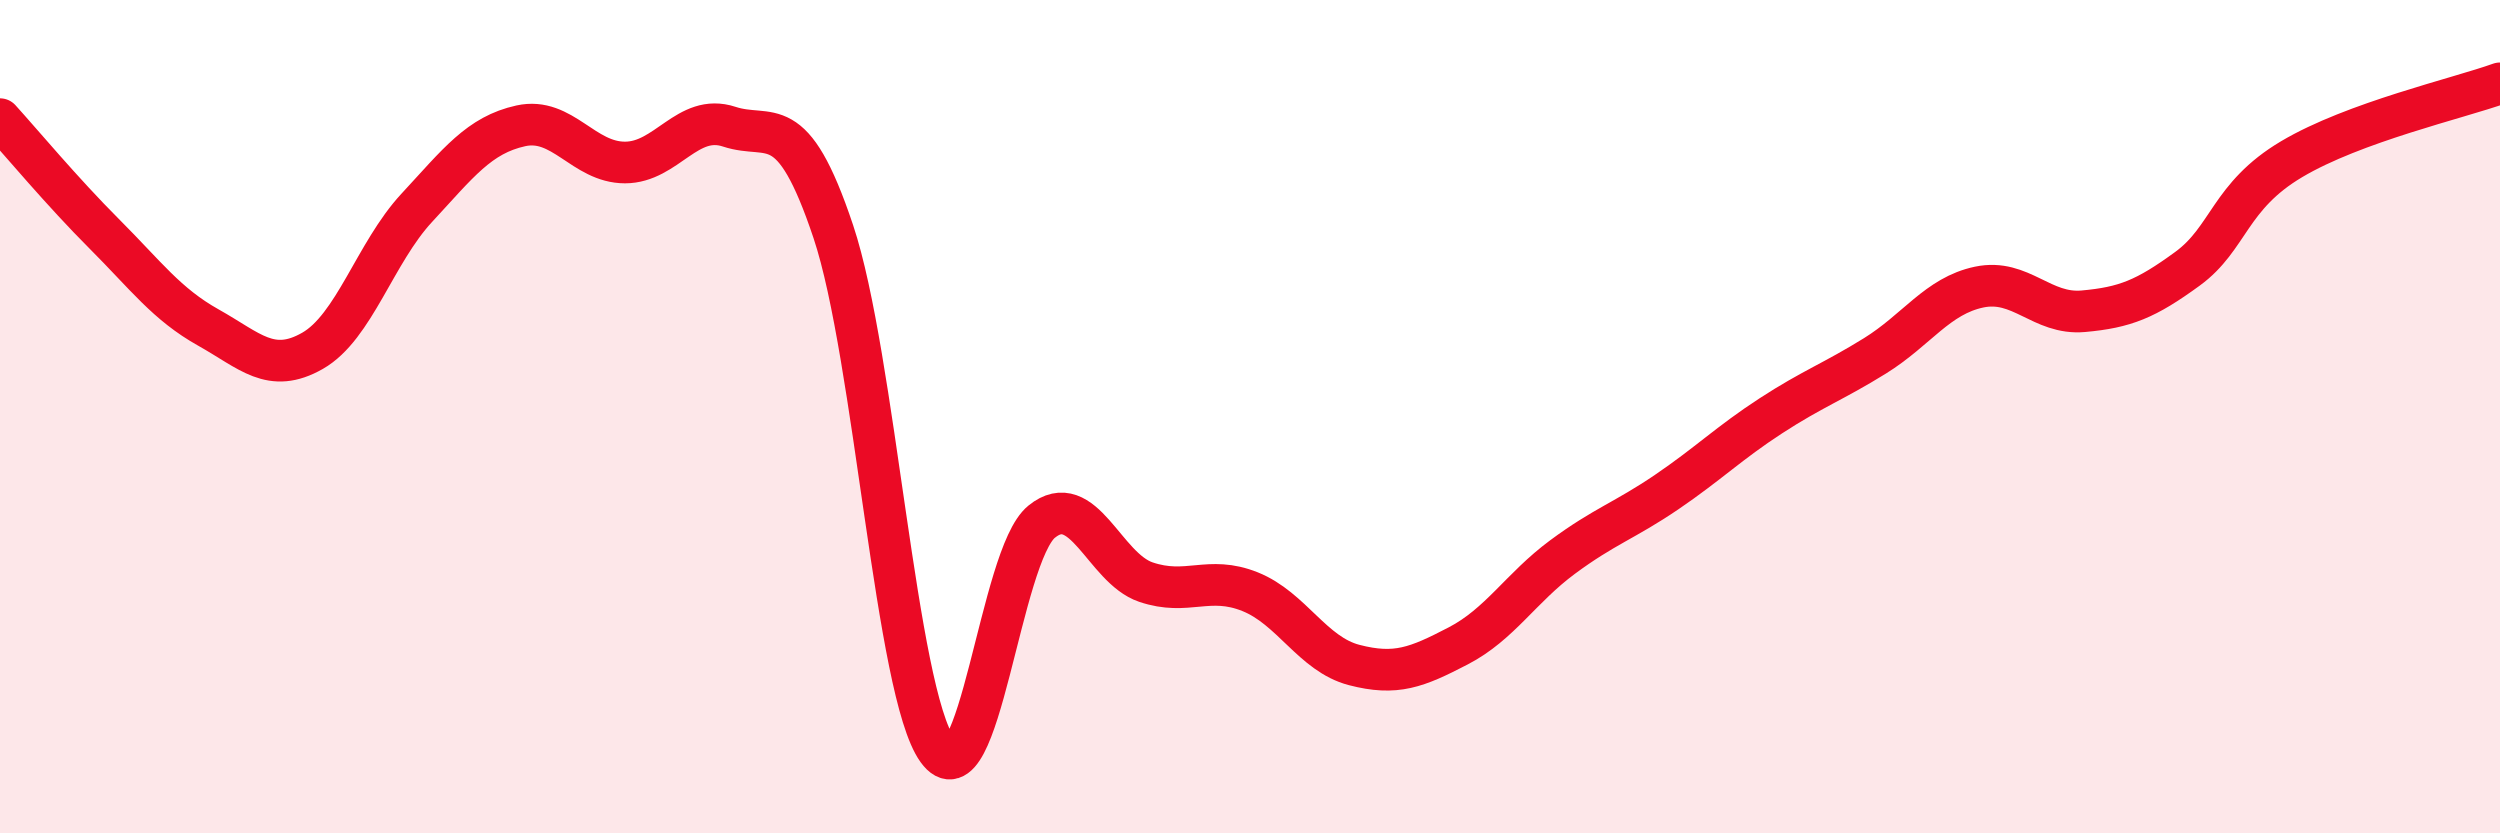 
    <svg width="60" height="20" viewBox="0 0 60 20" xmlns="http://www.w3.org/2000/svg">
      <path
        d="M 0,2.86 C 0.5,3.41 1.5,4.61 2.5,5.61 C 3.5,6.61 4,7.3 5,7.86 C 6,8.42 6.5,8.99 7.5,8.42 C 8.5,7.85 9,6.07 10,4.99 C 11,3.91 11.5,3.24 12.5,3.02 C 13.5,2.8 14,3.9 15,3.9 C 16,3.9 16.5,2.71 17.5,3.04 C 18.5,3.37 19,2.57 20,5.56 C 21,8.55 21.5,16.61 22.5,18 C 23.5,19.39 24,13.33 25,12.52 C 26,11.71 26.5,13.63 27.5,13.97 C 28.5,14.31 29,13.8 30,14.2 C 31,14.6 31.5,15.7 32.5,15.96 C 33.5,16.22 34,16.02 35,15.5 C 36,14.98 36.5,14.11 37.5,13.37 C 38.5,12.63 39,12.49 40,11.81 C 41,11.13 41.5,10.63 42.5,9.98 C 43.5,9.33 44,9.16 45,8.54 C 46,7.92 46.5,7.1 47.5,6.89 C 48.5,6.68 49,7.56 50,7.47 C 51,7.38 51.5,7.18 52.5,6.45 C 53.5,5.72 53.5,4.71 55,3.82 C 56.5,2.93 59,2.36 60,2L60 20L0 20Z"
        fill="#EB0A25"
        opacity="0.1"
        stroke-linecap="round"
        stroke-linejoin="round"
      />
      <path
        d="M 0,2.86 C 0.5,3.41 1.5,4.61 2.5,5.61 C 3.5,6.61 4,7.3 5,7.86 C 6,8.42 6.5,8.99 7.5,8.42 C 8.5,7.85 9,6.07 10,4.99 C 11,3.91 11.5,3.24 12.5,3.02 C 13.5,2.8 14,3.9 15,3.9 C 16,3.9 16.5,2.71 17.5,3.04 C 18.5,3.37 19,2.57 20,5.56 C 21,8.55 21.5,16.61 22.5,18 C 23.5,19.39 24,13.33 25,12.52 C 26,11.71 26.5,13.63 27.5,13.97 C 28.5,14.31 29,13.8 30,14.2 C 31,14.6 31.5,15.7 32.5,15.96 C 33.5,16.22 34,16.02 35,15.5 C 36,14.98 36.5,14.11 37.5,13.37 C 38.5,12.63 39,12.49 40,11.81 C 41,11.13 41.5,10.63 42.5,9.98 C 43.5,9.33 44,9.16 45,8.54 C 46,7.92 46.5,7.1 47.5,6.89 C 48.5,6.68 49,7.56 50,7.47 C 51,7.38 51.5,7.18 52.5,6.45 C 53.5,5.72 53.5,4.71 55,3.82 C 56.5,2.93 59,2.36 60,2"
        stroke="#EB0A25"
        stroke-width="1"
        fill="none"
        stroke-linecap="round"
        stroke-linejoin="round"
      />
    </svg>
  